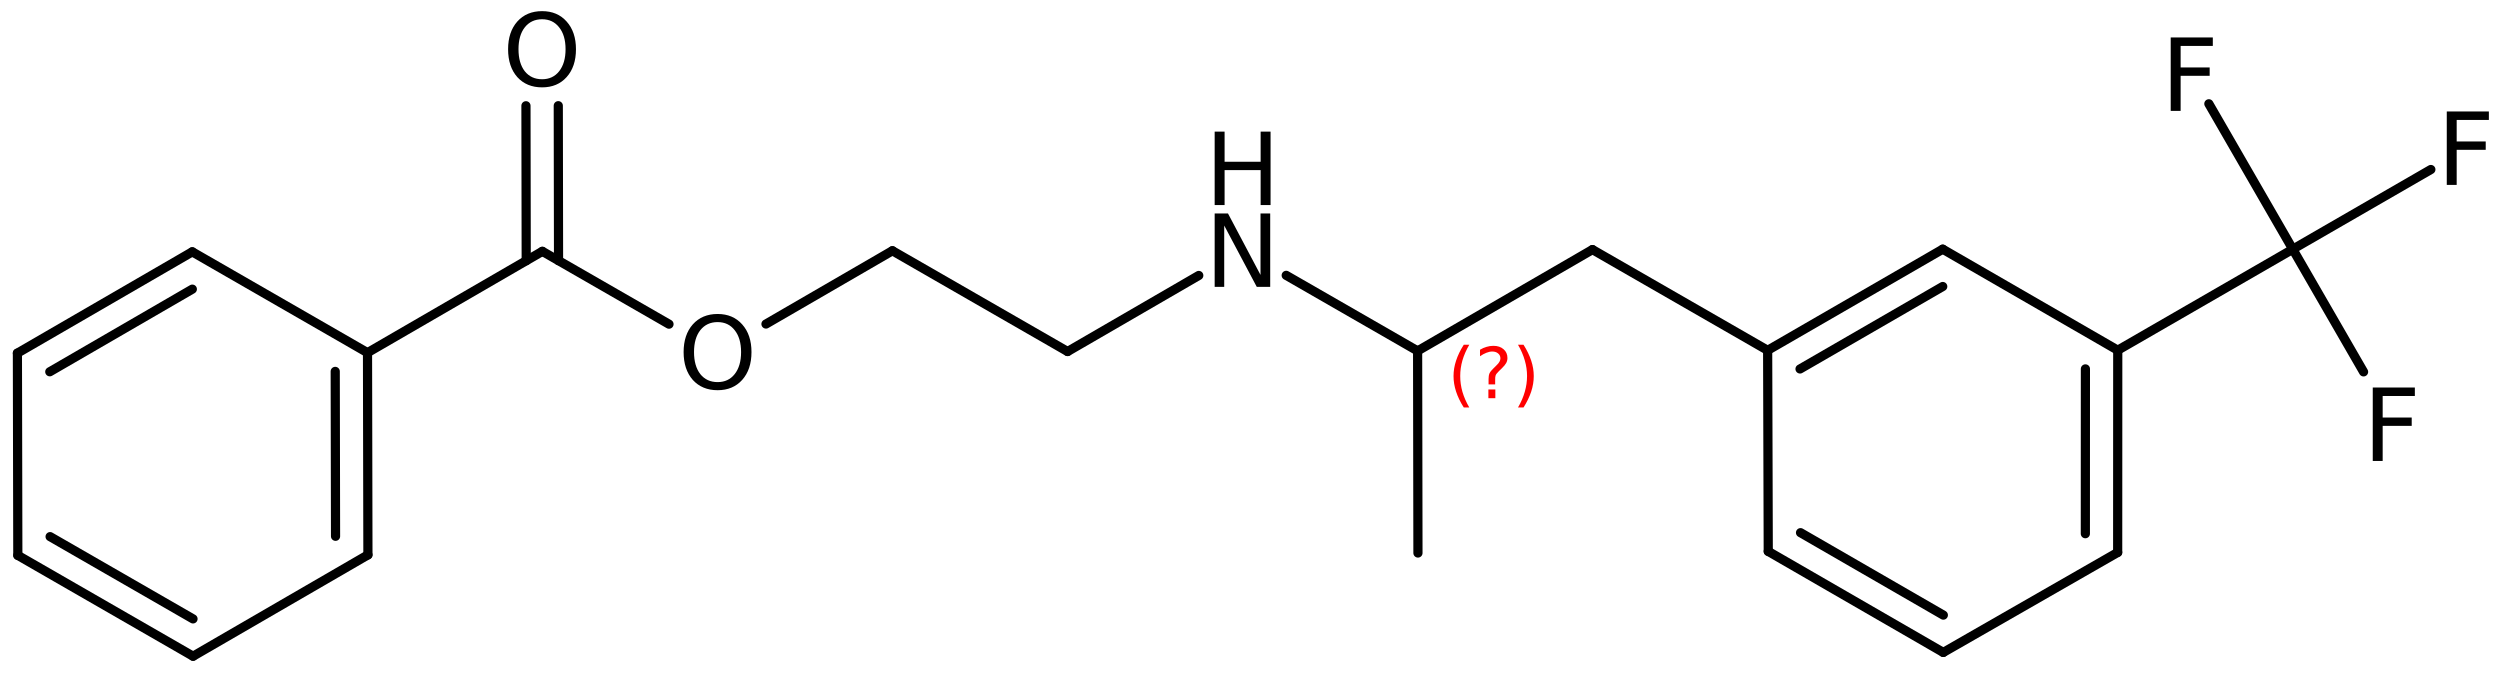 <?xml version='1.0' encoding='UTF-8'?>
<!DOCTYPE svg PUBLIC "-//W3C//DTD SVG 1.1//EN" "http://www.w3.org/Graphics/SVG/1.1/DTD/svg11.dtd">
<svg version='1.2' xmlns='http://www.w3.org/2000/svg' xmlns:xlink='http://www.w3.org/1999/xlink' width='125.685mm' height='33.866mm' viewBox='0 0 125.685 33.866'>
  <desc>Generated by the Chemistry Development Kit (http://github.com/cdk)</desc>
  <g stroke-linecap='round' stroke-linejoin='round' stroke='#000000' stroke-width='.462' fill='#000000'>
    <rect x='.0' y='.0' width='126.0' height='34.0' fill='#FFFFFF' stroke='none'/>
    <g id='mol1' class='mol'>
      <line id='mol1bnd1' class='bond' x1='71.286' y1='27.802' x2='71.269' y2='17.642'/>
      <line id='mol1bnd2' class='bond' x1='71.269' y1='17.642' x2='80.059' y2='12.548'/>
      <line id='mol1bnd3' class='bond' x1='80.059' y1='12.548' x2='88.867' y2='17.613'/>
      <g id='mol1bnd4' class='bond'>
        <line x1='97.669' y1='12.527' x2='88.867' y2='17.613'/>
        <line x1='97.669' y1='14.404' x2='90.495' y2='18.549'/>
      </g>
      <line id='mol1bnd5' class='bond' x1='97.669' y1='12.527' x2='106.468' y2='17.607'/>
      <g id='mol1bnd6' class='bond'>
        <line x1='106.464' y1='27.773' x2='106.468' y2='17.607'/>
        <line x1='104.839' y1='26.831' x2='104.842' y2='18.546'/>
      </g>
      <line id='mol1bnd7' class='bond' x1='106.464' y1='27.773' x2='97.696' y2='32.8'/>
      <g id='mol1bnd8' class='bond'>
        <line x1='88.897' y1='27.72' x2='97.696' y2='32.8'/>
        <line x1='90.52' y1='26.78' x2='97.699' y2='30.924'/>
      </g>
      <line id='mol1bnd9' class='bond' x1='88.867' y1='17.613' x2='88.897' y2='27.72'/>
      <line id='mol1bnd10' class='bond' x1='106.468' y1='17.607' x2='115.267' y2='12.529'/>
      <line id='mol1bnd11' class='bond' x1='115.267' y1='12.529' x2='118.826' y2='18.695'/>
      <line id='mol1bnd12' class='bond' x1='115.267' y1='12.529' x2='122.209' y2='8.522'/>
      <line id='mol1bnd13' class='bond' x1='115.267' y1='12.529' x2='111.048' y2='5.218'/>
      <line id='mol1bnd14' class='bond' x1='71.269' y1='17.642' x2='64.663' y2='13.843'/>
      <line id='mol1bnd15' class='bond' x1='60.267' y1='13.849' x2='53.672' y2='17.672'/>
      <line id='mol1bnd16' class='bond' x1='53.672' y1='17.672' x2='44.864' y2='12.606'/>
      <line id='mol1bnd17' class='bond' x1='44.864' y1='12.606' x2='38.509' y2='16.29'/>
      <line id='mol1bnd18' class='bond' x1='33.633' y1='16.297' x2='27.267' y2='12.636'/>
      <g id='mol1bnd19' class='bond'>
        <line x1='26.455' y1='13.107' x2='26.442' y2='5.317'/>
        <line x1='28.08' y1='13.104' x2='28.067' y2='5.314'/>
      </g>
      <line id='mol1bnd20' class='bond' x1='27.267' y1='12.636' x2='18.476' y2='17.731'/>
      <g id='mol1bnd21' class='bond'>
        <line x1='18.497' y1='27.896' x2='18.476' y2='17.731'/>
        <line x1='16.869' y1='26.961' x2='16.853' y2='18.672'/>
      </g>
      <line id='mol1bnd22' class='bond' x1='18.497' y1='27.896' x2='9.706' y2='32.991'/>
      <g id='mol1bnd23' class='bond'>
        <line x1='.896' y1='27.92' x2='9.706' y2='32.991'/>
        <line x1='2.519' y1='26.979' x2='9.703' y2='31.114'/>
      </g>
      <line id='mol1bnd24' class='bond' x1='.896' y1='27.92' x2='.875' y2='17.754'/>
      <g id='mol1bnd25' class='bond'>
        <line x1='9.666' y1='12.66' x2='.875' y2='17.754'/>
        <line x1='9.669' y1='14.537' x2='2.503' y2='18.69'/>
      </g>
      <line id='mol1bnd26' class='bond' x1='18.476' y1='17.731' x2='9.666' y2='12.66'/>
      <path id='mol1atm11' class='atom' d='M119.288 19.482h2.116v.426h-1.618v1.083h1.46v.419h-1.46v1.764h-.498v-3.692z' stroke='none'/>
      <path id='mol1atm12' class='atom' d='M123.009 5.604h2.116v.426h-1.618v1.082h1.46v.42h-1.46v1.764h-.498v-3.692z' stroke='none'/>
      <path id='mol1atm13' class='atom' d='M109.13 1.883h2.117v.426h-1.618v1.082h1.46v.42h-1.46v1.764h-.499v-3.692z' stroke='none'/>
      <g id='mol1atm14' class='atom'>
        <path d='M61.066 10.731h.669l1.636 3.09v-3.09h.487v3.692h-.675l-1.637 -3.084v3.084h-.48v-3.692z' stroke='none'/>
        <path d='M61.066 6.617h.499v1.515h1.812v-1.515h.499v3.692h-.499v-1.757h-1.812v1.757h-.499v-3.692z' stroke='none'/>
      </g>
      <path id='mol1atm17' class='atom' d='M36.077 16.193q-.547 -.0 -.87 .407q-.316 .402 -.316 1.101q-.0 .7 .316 1.107q.323 .402 .87 .402q.541 -.0 .858 -.402q.322 -.407 .322 -1.107q-.0 -.699 -.322 -1.101q-.317 -.407 -.858 -.407zM36.077 15.785q.772 .0 1.235 .523q.468 .523 .468 1.393q.0 .876 -.468 1.399q-.463 .517 -1.235 .517q-.779 .0 -1.247 -.517q-.462 -.523 -.462 -1.399q-.0 -.87 .462 -1.393q.468 -.523 1.247 -.523z' stroke='none'/>
      <path id='mol1atm19' class='atom' d='M27.253 .968q-.548 -.0 -.87 .407q-.316 .401 -.316 1.101q-.0 .699 .316 1.107q.322 .401 .87 .401q.541 .0 .857 -.401q.323 -.408 .323 -1.107q-.0 -.7 -.323 -1.101q-.316 -.407 -.857 -.407zM27.253 .56q.772 -.0 1.234 .523q.469 .523 .469 1.393q-.0 .876 -.469 1.399q-.462 .517 -1.234 .517q-.779 -.0 -1.247 -.517q-.462 -.523 -.462 -1.399q-.0 -.87 .462 -1.393q.468 -.523 1.247 -.523z' stroke='none'/>
      <path d='M73.867 17.331q-.23 .396 -.345 .788q-.111 .387 -.111 .787q.0 .401 .111 .792q.115 .392 .345 .788h-.277q-.26 -.409 -.387 -.8q-.128 -.392 -.128 -.78q.0 -.387 .128 -.774q.127 -.392 .387 -.801h.277zM74.827 19.579h.35v.439h-.35v-.439zM75.168 19.324h-.332v-.264q-.0 -.179 .047 -.29q.051 -.11 .208 -.26l.154 -.153q.098 -.093 .14 -.174q.047 -.081 .047 -.166q.0 -.154 -.115 -.247q-.111 -.098 -.298 -.098q-.136 -.0 -.294 .064q-.153 .059 -.319 .174v-.328q.162 -.098 .328 -.144q.166 -.052 .345 -.052q.319 .0 .511 .171q.195 .166 .195 .443q.0 .132 -.063 .251q-.064 .115 -.218 .264l-.153 .149q-.081 .081 -.115 .127q-.034 .047 -.047 .09q-.012 .038 -.017 .089q-.004 .051 -.004 .141v.213zM76.316 17.331h.277q.259 .409 .387 .801q.128 .387 .128 .774q-.0 .388 -.128 .78q-.128 .391 -.387 .8h-.277q.23 -.396 .341 -.788q.114 -.391 .114 -.792q.0 -.4 -.114 -.787q-.111 -.392 -.341 -.788z' stroke='none' fill='#FF0000'/>
    </g>
  </g>
</svg>
